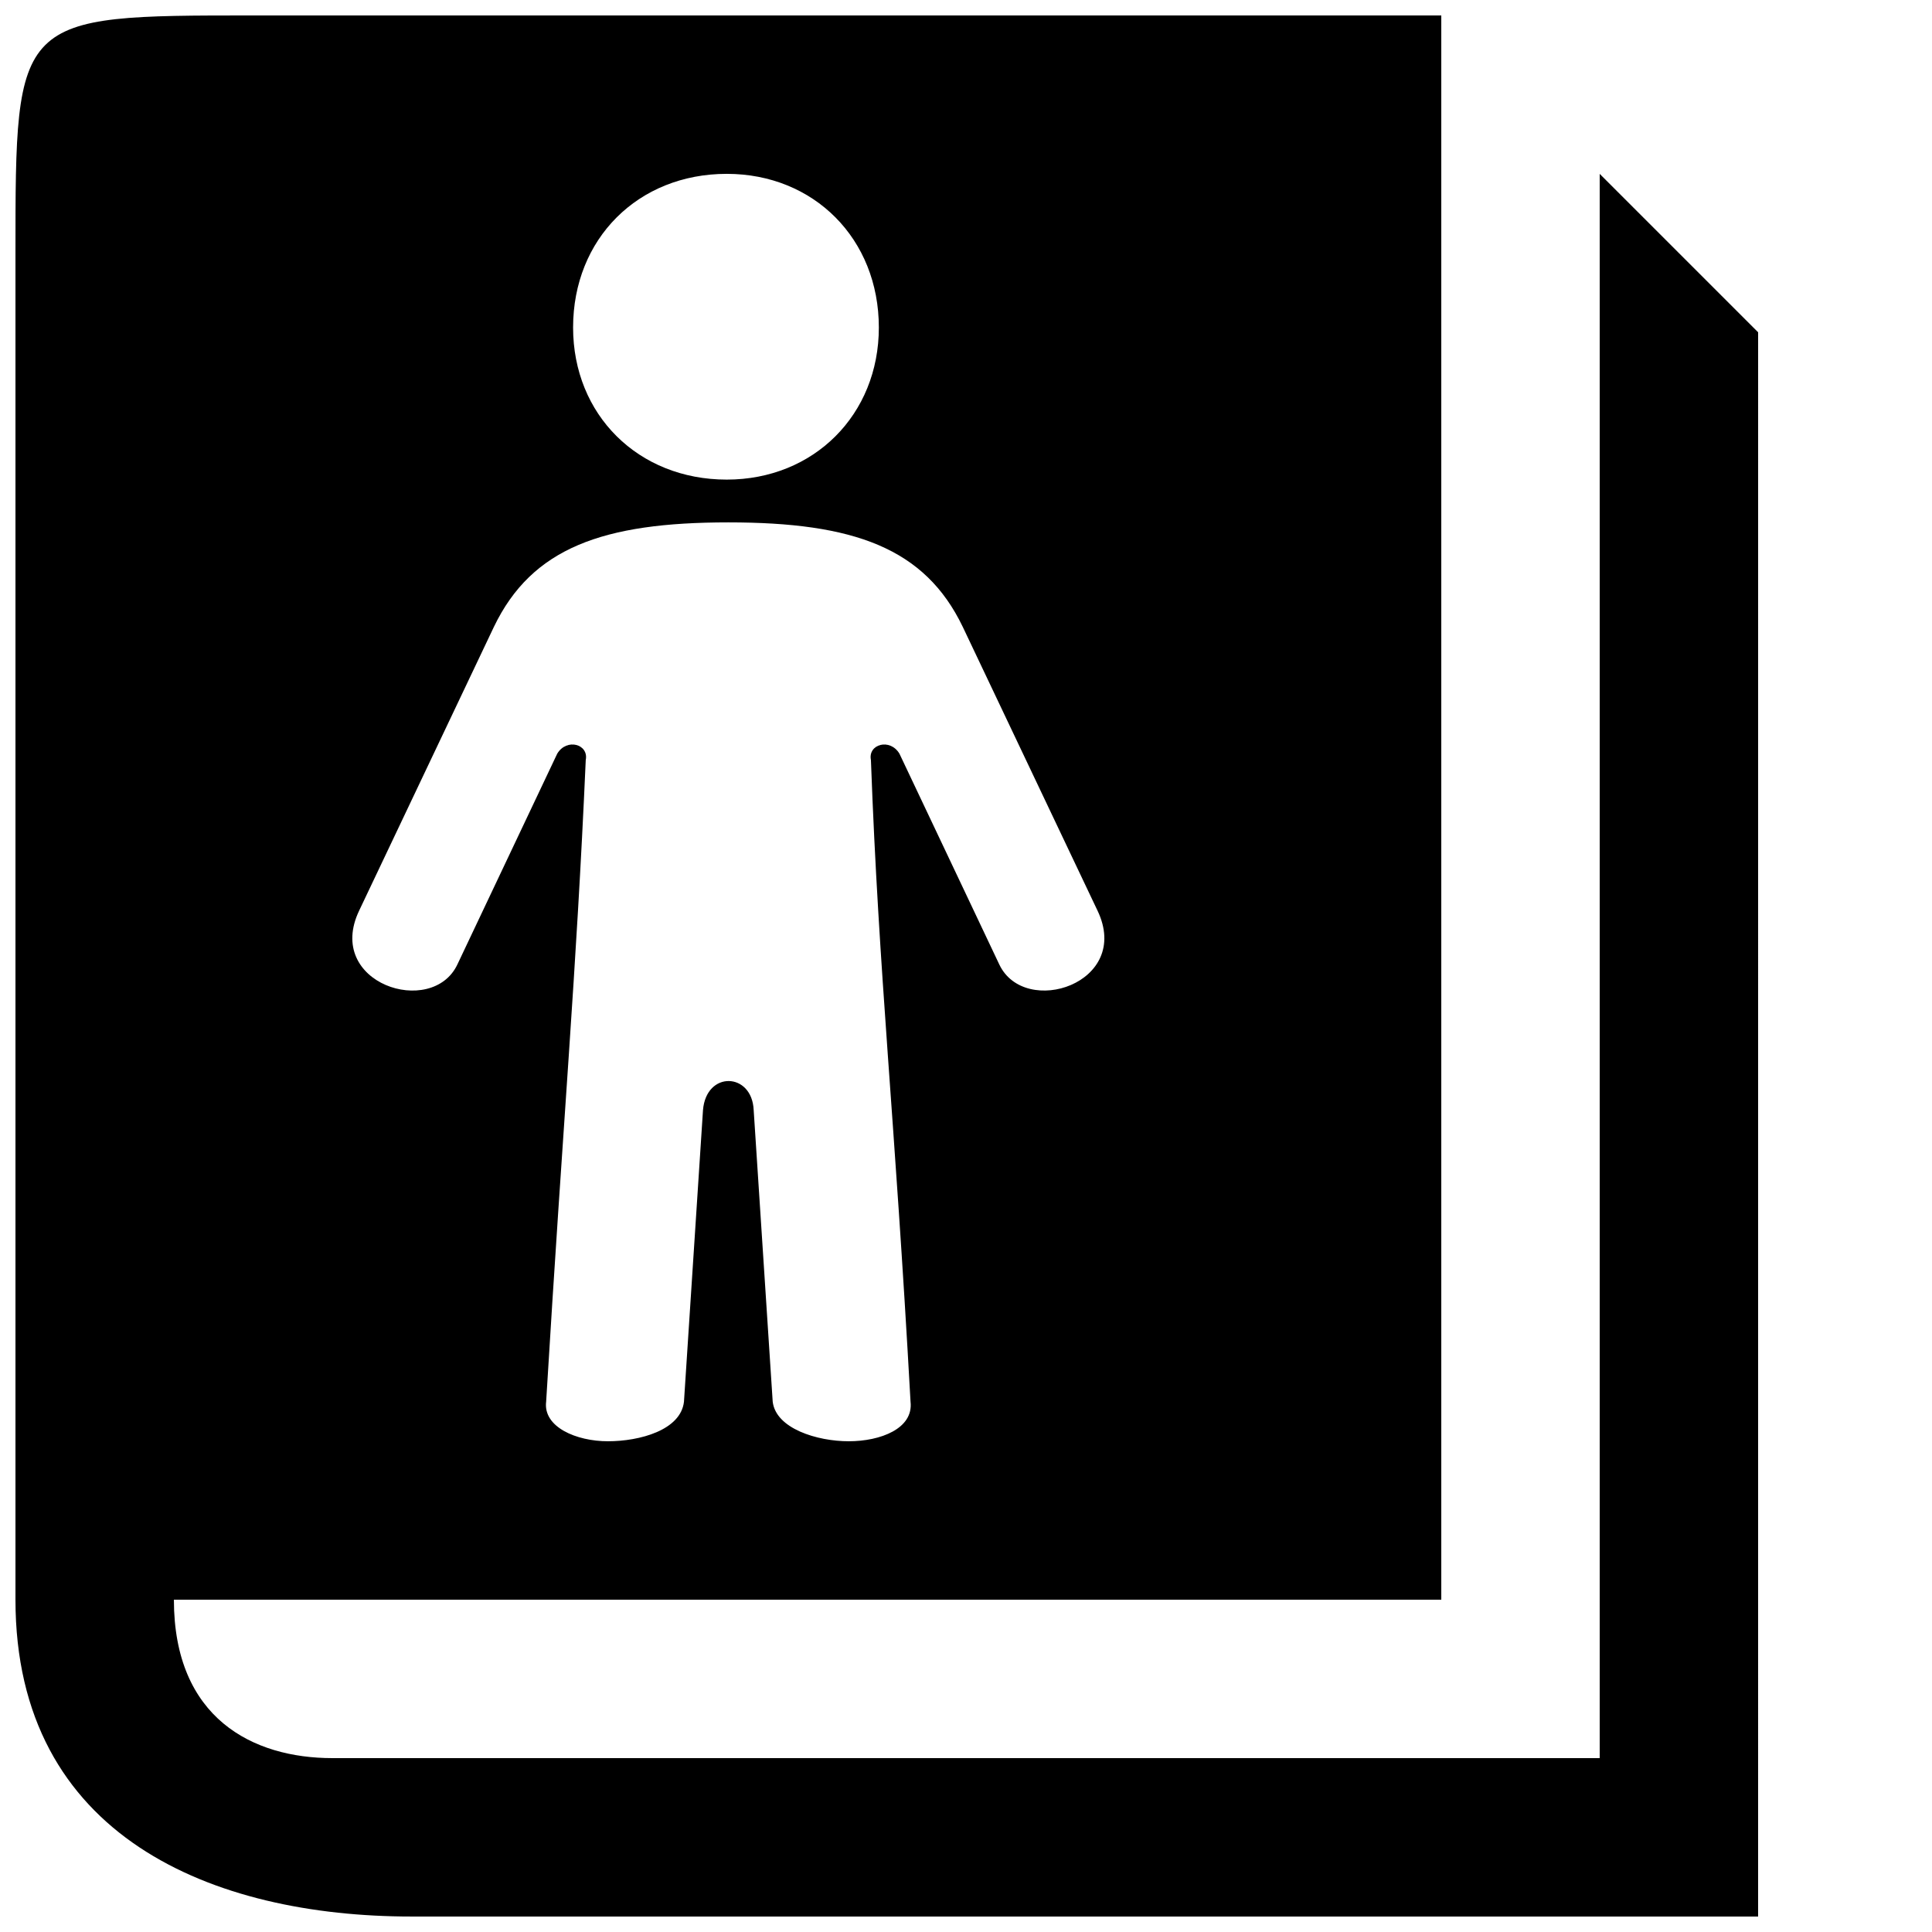 <?xml version="1.0" encoding="UTF-8"?>
<!-- Uploaded to: SVG Repo, www.svgrepo.com, Generator: SVG Repo Mixer Tools -->
<svg width="800px" height="800px" version="1.1" viewBox="144 144 512 512" xmlns="http://www.w3.org/2000/svg">
 <defs>
  <clipPath id="a">
   <path d="m148.09 148.09h461.91v503.81h-461.91z"/>
  </clipPath>
 </defs>
 <g clip-path="url(#a)">
  <path d="m434.84 385.3-35.688-75.152c-10.078-20.992-28.969-27.711-62.137-27.711s-52.059 6.719-62.137 27.711l-35.688 75.152c-9.238 19.312 19.312 28.551 26.031 14.273l26.449-55.84c2.519-4.199 8.398-2.519 7.559 1.68-2.519 57.098-5.879 93.625-10.496 170.04-0.84 6.719 7.977 10.496 16.375 10.496 8.398 0 19.312-2.938 20.152-10.496l5.039-77.25c0.84-10.496 13.016-10.078 13.434 0l5.039 77.25c0.84 7.137 11.754 10.496 20.152 10.496 8.398 0 17.215-3.359 16.375-10.496-4.199-75.992-8.398-112.94-10.496-170.04-0.84-4.199 5.039-5.879 7.559-1.68l26.449 55.84c6.719 14.273 35.266 5.039 26.031-14.273zm-98.242-114.2c23.09 0 40.305-17.215 40.305-40.305 0-23.512-17.215-40.723-40.305-40.723-23.512 0-40.723 17.215-40.723 40.723 0 23.09 17.215 40.305 40.723 40.305zm273.32 380.8h-356.86c-52.48 0-104.96-20.992-104.96-83.969v-356.86c0-62.977 0-62.977 62.977-62.977h314.88v419.84h-335.87c0 31.488 20.992 41.984 41.984 41.984h335.87v-419.84l41.984 41.984z"/>
 </g>
</svg>